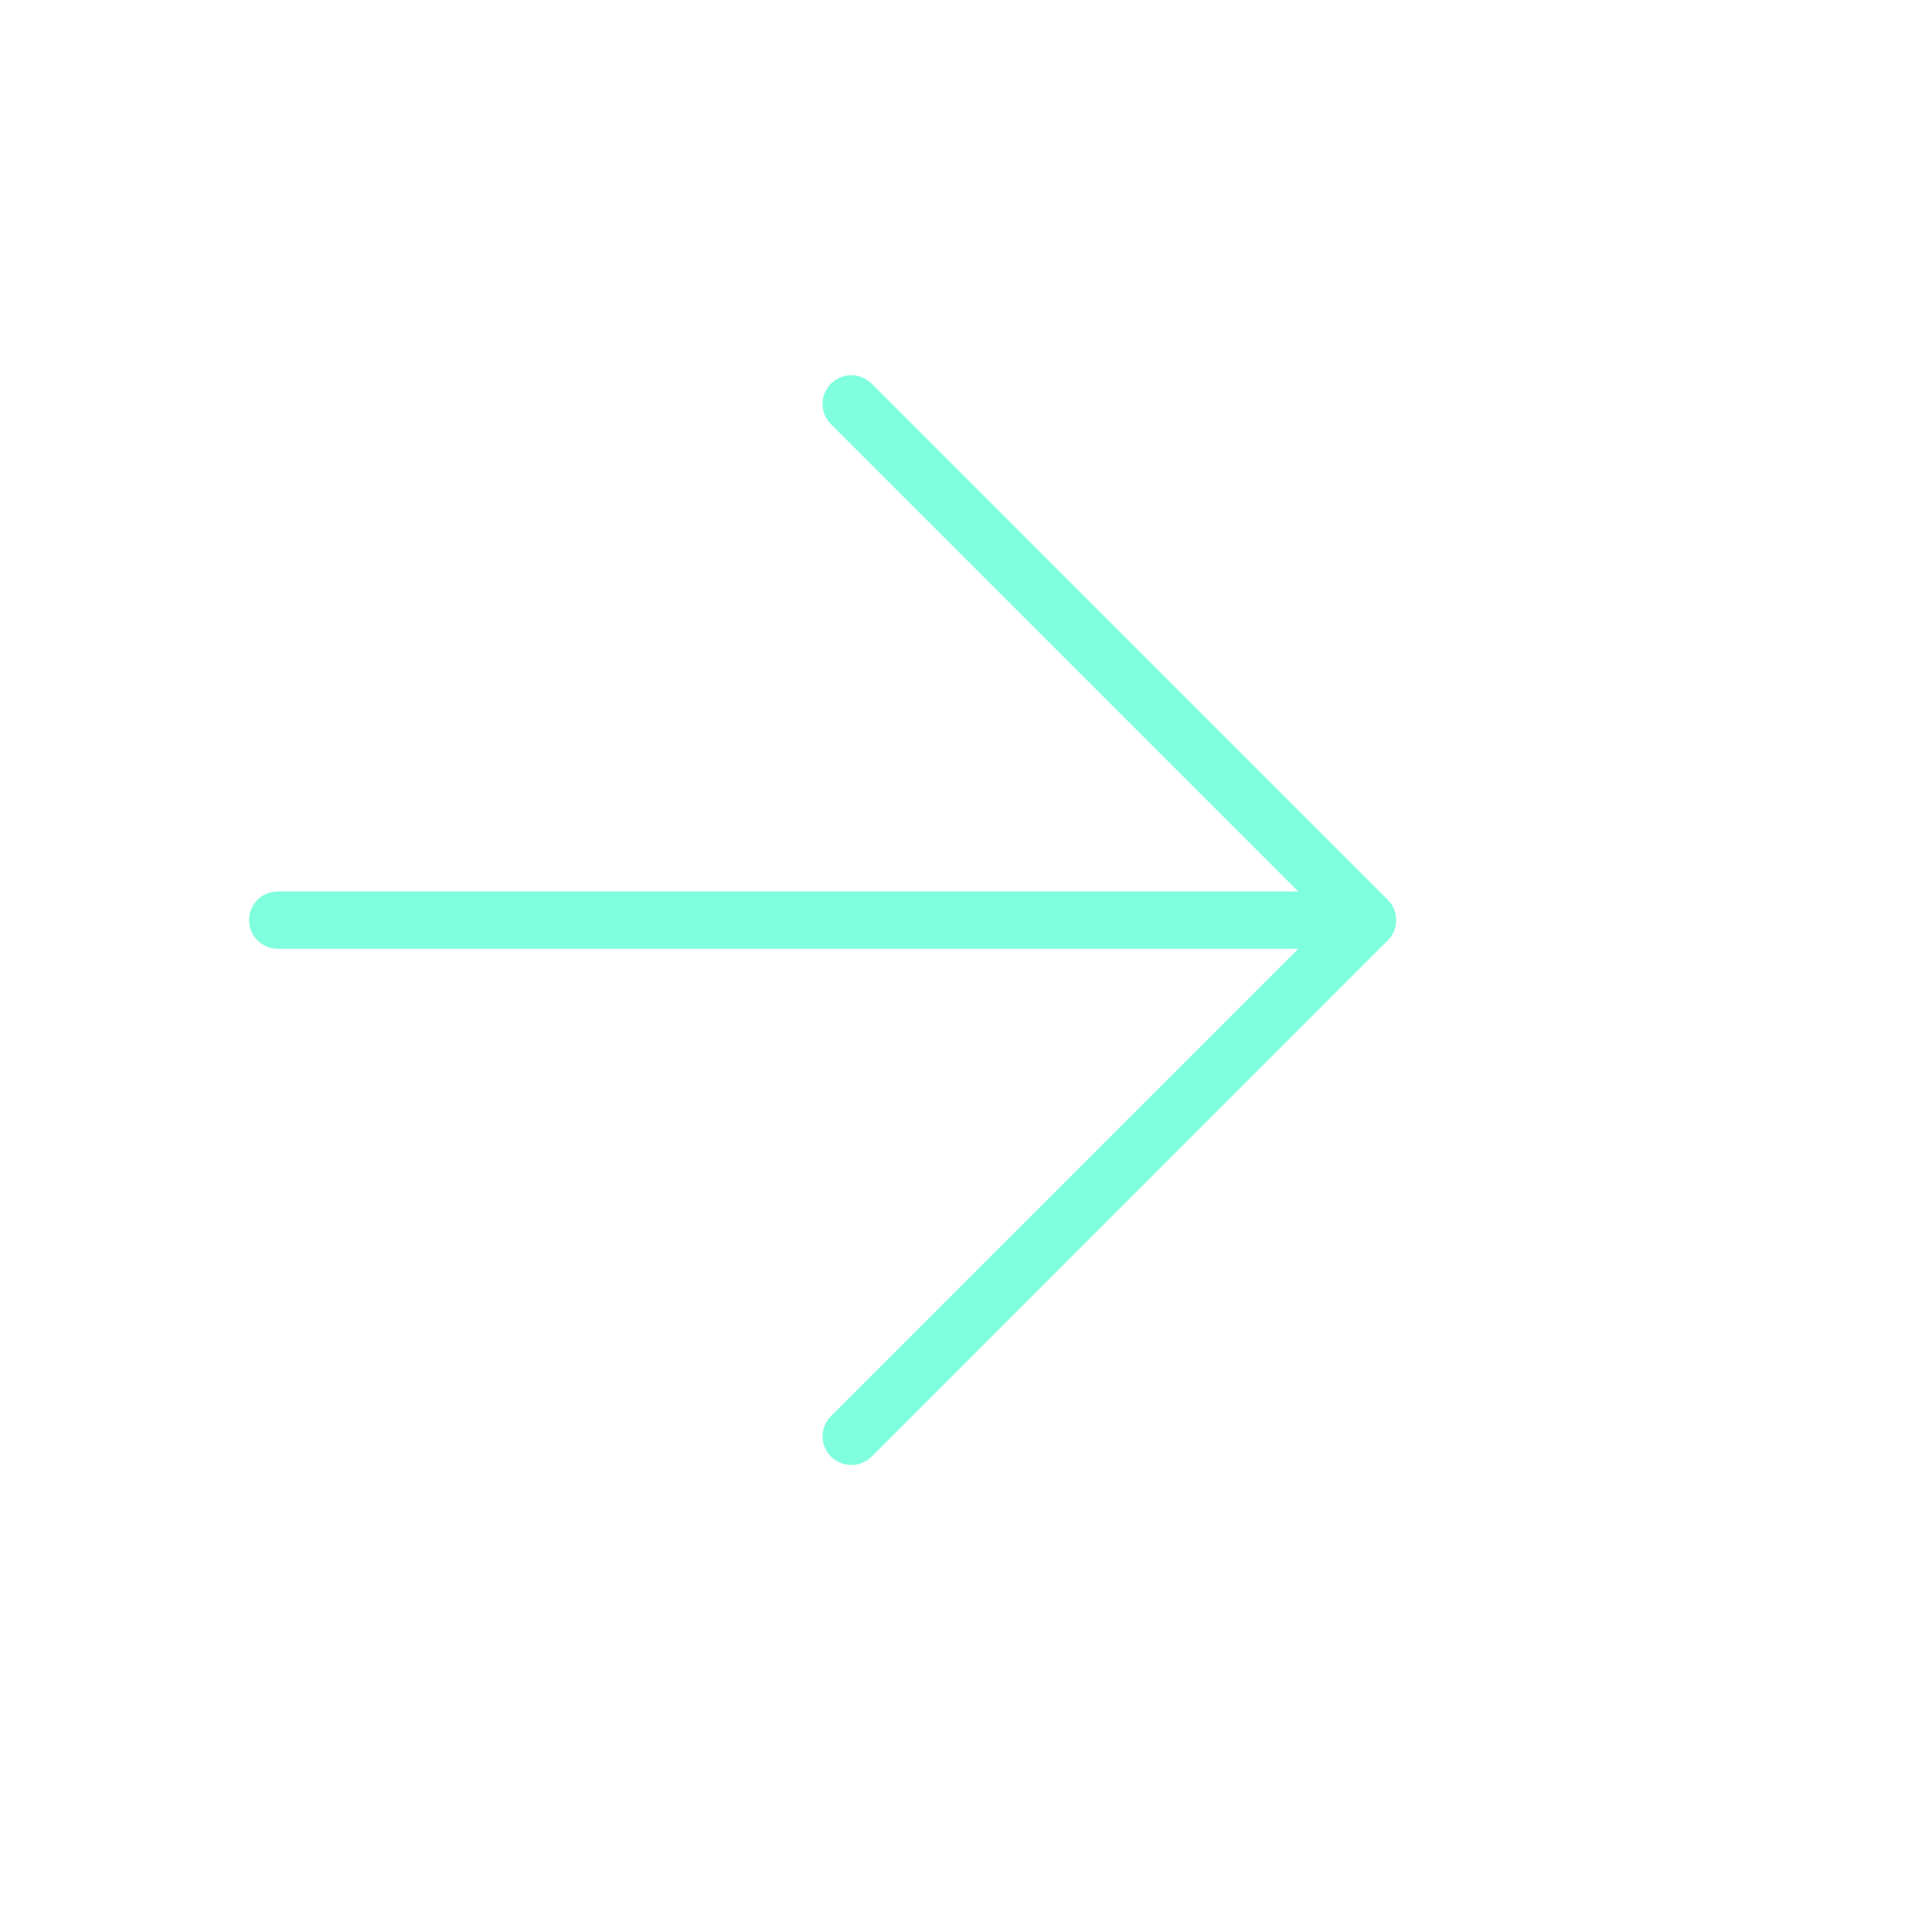 <svg width="20" height="20" viewBox="0 0 20 20" fill="none" xmlns="http://www.w3.org/2000/svg">
<path d="M2.578 9.525C2.578 9.446 2.609 9.371 2.665 9.315C2.721 9.26 2.796 9.228 2.875 9.228L13.439 9.228L8.602 4.391C8.547 4.336 8.515 4.26 8.515 4.181C8.515 4.103 8.547 4.027 8.602 3.971C8.658 3.916 8.734 3.884 8.813 3.884C8.891 3.884 8.967 3.916 9.023 3.971L14.366 9.315C14.394 9.343 14.416 9.375 14.431 9.411C14.446 9.448 14.453 9.486 14.453 9.525C14.453 9.564 14.446 9.603 14.431 9.639C14.416 9.675 14.394 9.708 14.366 9.735L9.023 15.079C8.995 15.107 8.962 15.128 8.926 15.143C8.89 15.158 8.852 15.166 8.813 15.166C8.774 15.166 8.735 15.158 8.699 15.143C8.663 15.128 8.63 15.107 8.602 15.079C8.575 15.051 8.553 15.019 8.538 14.983C8.523 14.947 8.515 14.908 8.515 14.869C8.515 14.83 8.523 14.791 8.538 14.755C8.553 14.719 8.575 14.687 8.602 14.659L13.439 9.822L2.875 9.822C2.796 9.822 2.721 9.791 2.665 9.735C2.609 9.679 2.578 9.604 2.578 9.525Z" fill="#80FFDE"/>
</svg>
